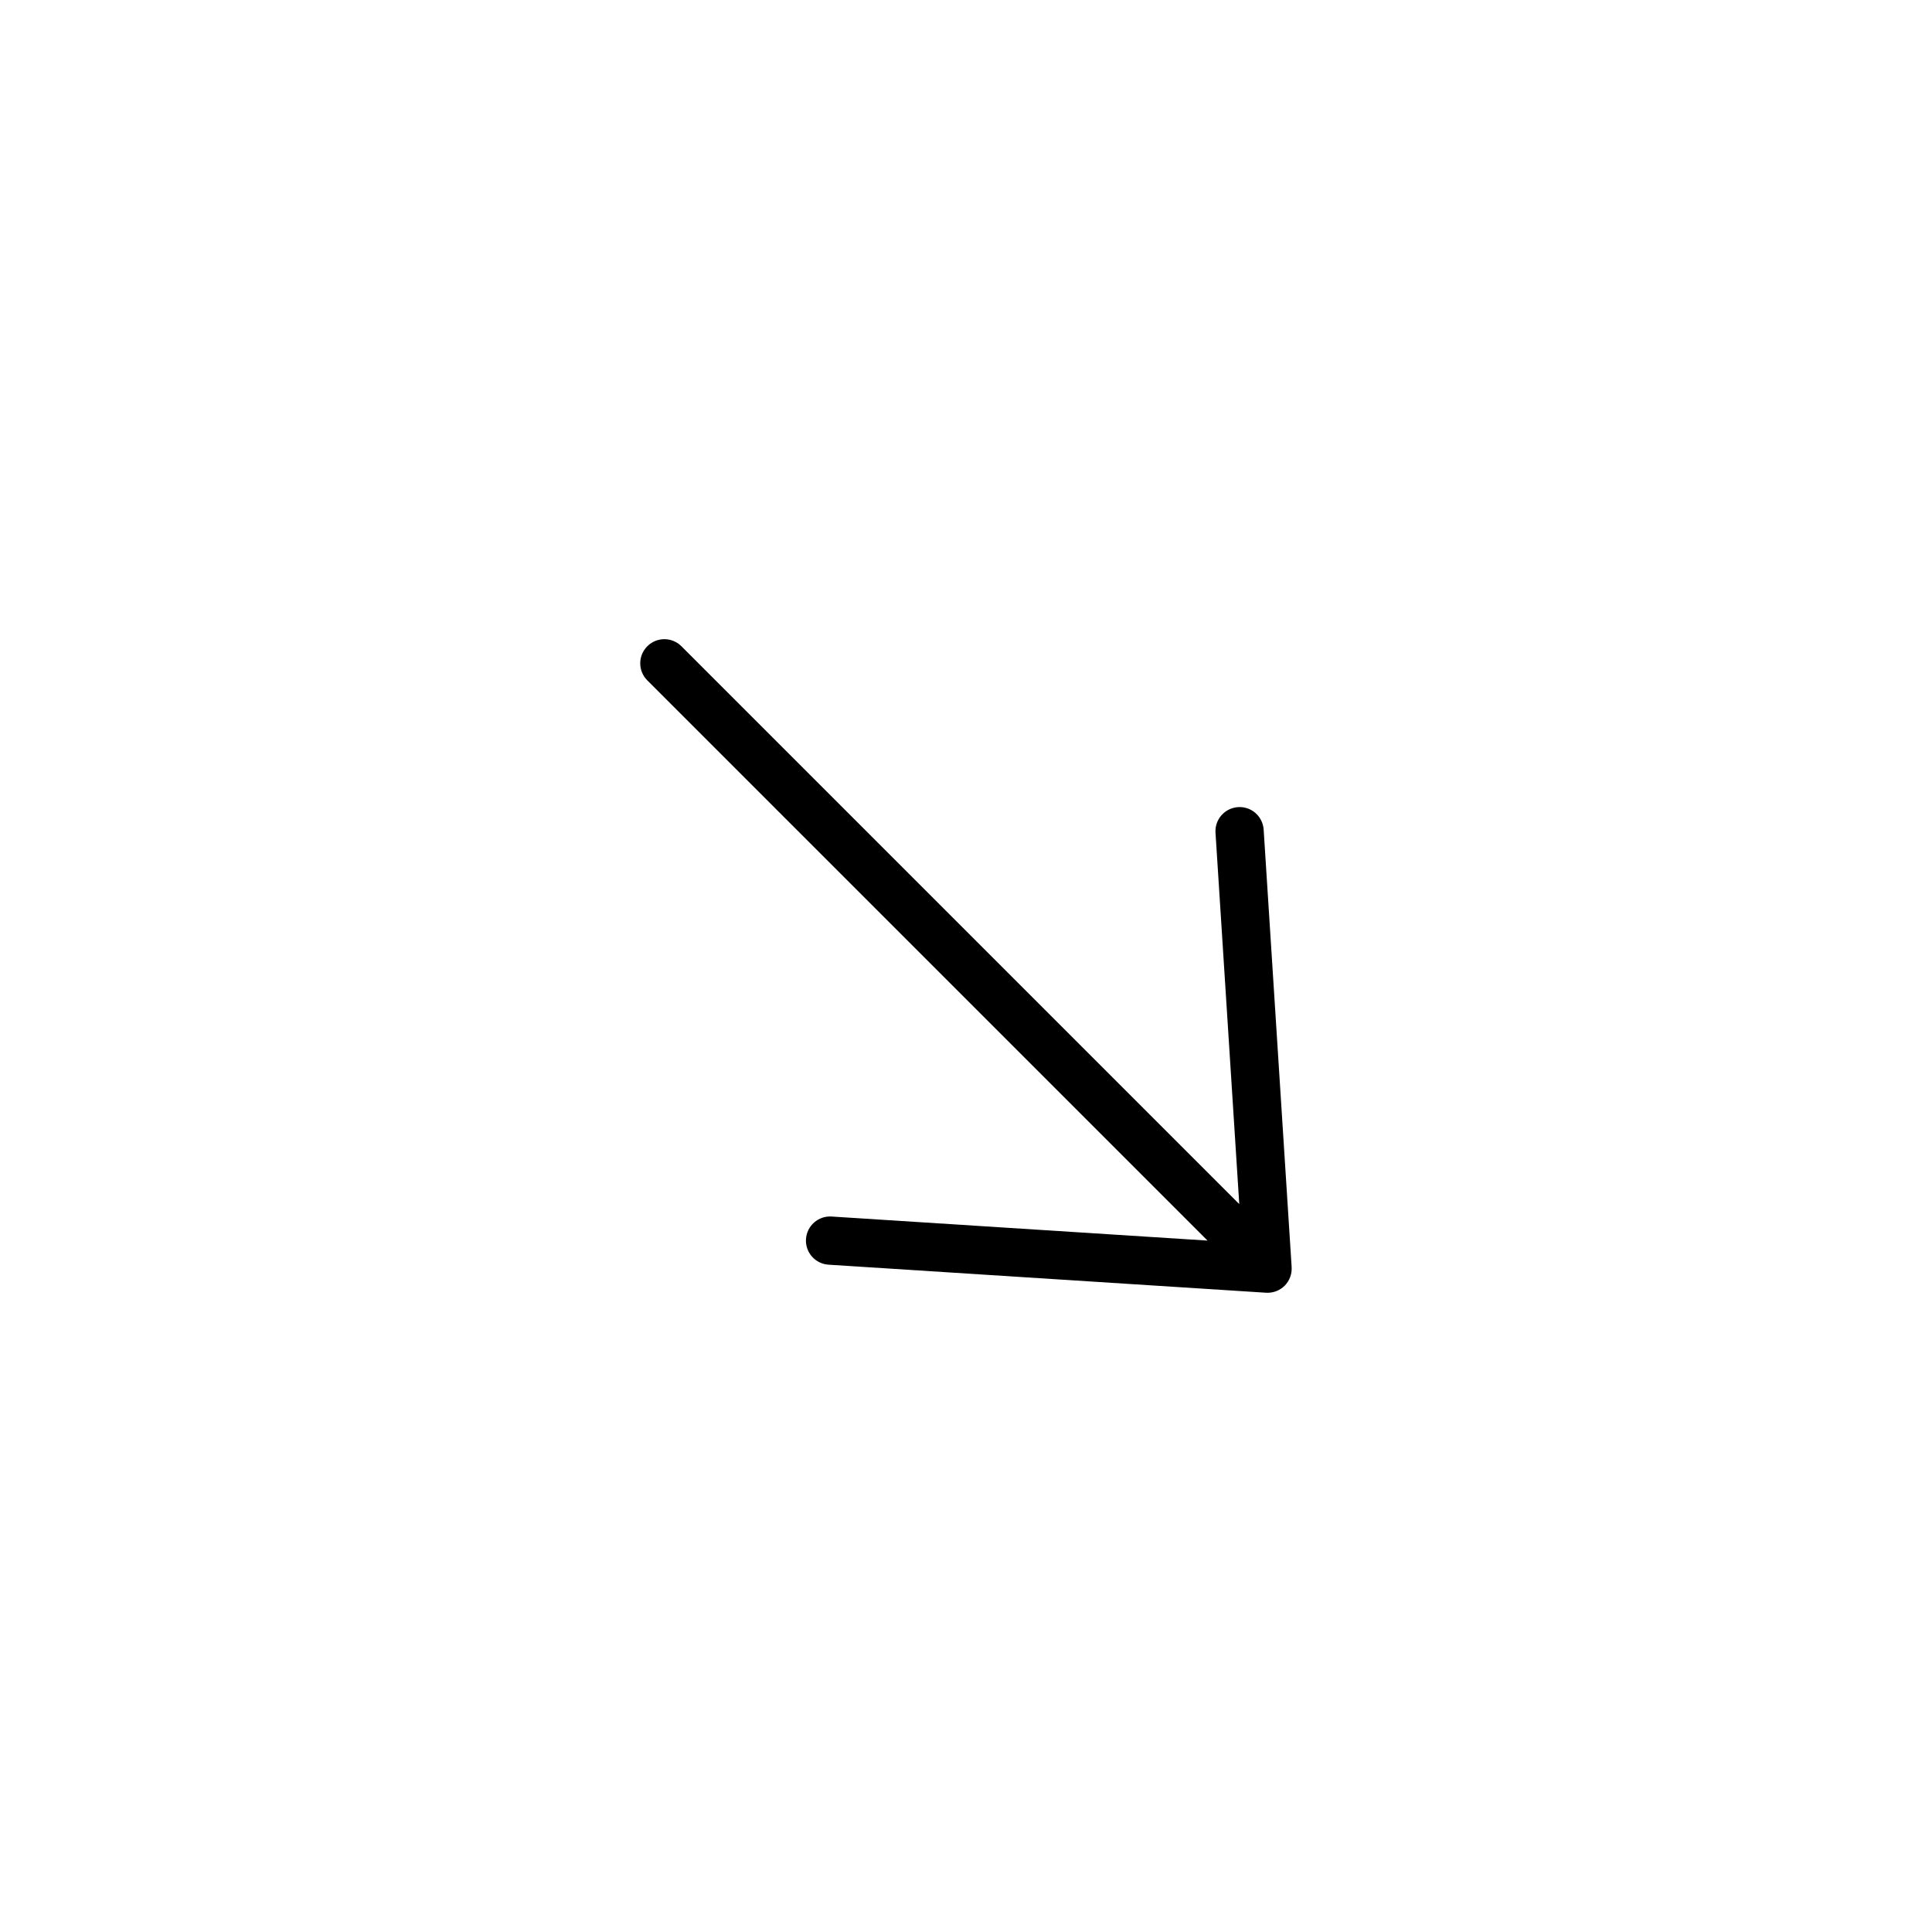 <?xml version="1.0" encoding="UTF-8"?>
<!-- Uploaded to: SVG Repo, www.svgrepo.com, Generator: SVG Repo Mixer Tools -->
<svg fill="#000000" width="800px" height="800px" version="1.1" viewBox="144 144 512 512" xmlns="http://www.w3.org/2000/svg">
 <path d="m486.3 479.8-7.418-115.93c-0.227-3.523-3.266-6.219-6.789-5.973-3.523 0.227-6.199 3.266-5.973 6.789l6.297 98.41-147.83-147.83c-2.5-2.5-6.543-2.5-9.043 0s-2.5 6.543 0 9.043l148.46 148.46-99.621-6.375c-3.523-0.234-6.562 2.449-6.789 5.973-0.227 3.523 2.449 6.562 5.973 6.789l115.94 7.43c0.137 0.012 0.277 0.012 0.414 0.012 1.691 0 3.316-0.668 4.527-1.871 1.289-1.297 1.965-3.098 1.848-4.93z"/>
</svg>
